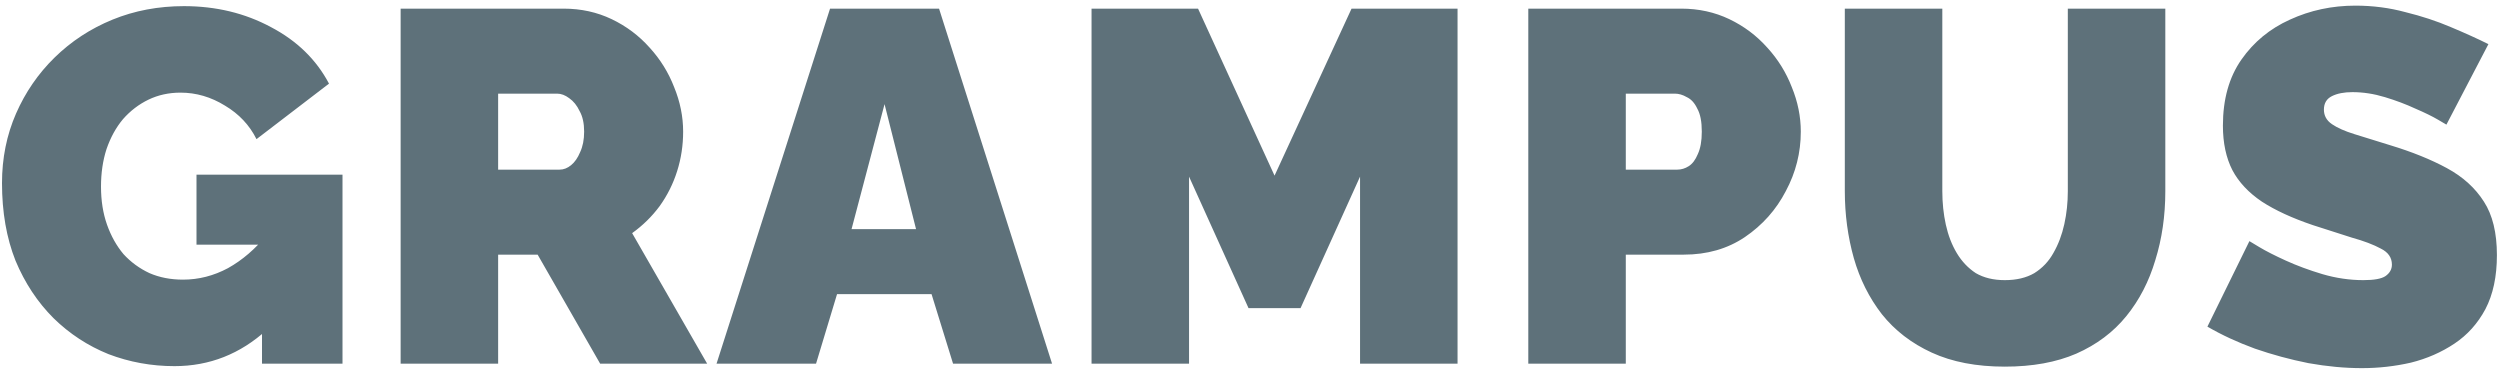 <svg width="110" height="17" viewBox="0 0 110 17" fill="none" xmlns="http://www.w3.org/2000/svg">
<path d="M7.678 16.11C6.666 16.11 5.698 15.934 4.774 15.582C3.865 15.215 3.058 14.687 2.354 13.998C1.65 13.294 1.093 12.451 0.682 11.468C0.286 10.471 0.088 9.334 0.088 8.058C0.088 6.958 0.294 5.939 0.704 5C1.115 4.061 1.68 3.24 2.398 2.536C3.132 1.817 3.982 1.26 4.95 0.864C5.918 0.468 6.967 0.27 8.096 0.27C9.504 0.27 10.78 0.578 11.924 1.194C13.068 1.795 13.919 2.624 14.476 3.68L11.286 6.122C10.978 5.506 10.516 5.015 9.9 4.648C9.284 4.267 8.632 4.076 7.942 4.076C7.429 4.076 6.96 4.179 6.534 4.384C6.109 4.589 5.735 4.875 5.412 5.242C5.104 5.609 4.862 6.049 4.686 6.562C4.525 7.061 4.444 7.611 4.444 8.212C4.444 8.828 4.532 9.385 4.708 9.884C4.884 10.383 5.126 10.815 5.434 11.182C5.757 11.534 6.138 11.813 6.578 12.018C7.018 12.209 7.51 12.304 8.052 12.304C8.742 12.304 9.402 12.135 10.032 11.798C10.663 11.446 11.235 10.955 11.748 10.324V14.504C10.575 15.575 9.218 16.11 7.678 16.11ZM11.528 10.764H8.646V7.684H15.07V16H11.528V10.764ZM17.628 16V0.38H24.8C25.563 0.38 26.267 0.534 26.912 0.842C27.557 1.15 28.115 1.568 28.584 2.096C29.053 2.609 29.413 3.189 29.662 3.834C29.926 4.479 30.058 5.132 30.058 5.792C30.058 6.393 29.97 6.973 29.794 7.53C29.618 8.087 29.361 8.601 29.024 9.07C28.687 9.525 28.283 9.921 27.814 10.258L31.114 16H26.406L23.656 11.204H21.918V16H17.628ZM21.918 7.464H24.624C24.8 7.464 24.969 7.398 25.13 7.266C25.291 7.134 25.423 6.943 25.526 6.694C25.643 6.445 25.702 6.144 25.702 5.792C25.702 5.425 25.636 5.125 25.504 4.89C25.387 4.641 25.233 4.45 25.042 4.318C24.866 4.186 24.69 4.12 24.514 4.12H21.918V7.464ZM36.522 0.38H41.318L46.29 16H41.934L40.988 12.942H36.83L35.906 16H31.528L36.522 0.38ZM40.306 10.082L38.92 4.582L37.468 10.082H40.306ZM59.842 16V7.772L57.224 13.558H54.935L52.318 7.772V16H48.028V0.38H52.714L56.08 7.728L59.468 0.38H64.132V16H59.842ZM67.245 16V0.38H73.977C74.74 0.38 75.444 0.534 76.089 0.842C76.734 1.15 77.292 1.568 77.761 2.096C78.23 2.609 78.59 3.189 78.839 3.834C79.103 4.479 79.235 5.132 79.235 5.792C79.235 6.716 79.015 7.589 78.575 8.41C78.15 9.231 77.548 9.906 76.771 10.434C76.008 10.947 75.114 11.204 74.087 11.204H71.535V16H67.245ZM71.535 7.464H73.801C73.977 7.464 74.146 7.413 74.307 7.31C74.468 7.207 74.6 7.031 74.703 6.782C74.82 6.533 74.879 6.203 74.879 5.792C74.879 5.352 74.813 5.015 74.681 4.78C74.564 4.531 74.41 4.362 74.219 4.274C74.043 4.171 73.867 4.12 73.691 4.12H71.535V7.464ZM88.212 16.132C86.965 16.132 85.895 15.927 85 15.516C84.105 15.105 83.372 14.541 82.8 13.822C82.243 13.103 81.832 12.282 81.568 11.358C81.304 10.419 81.172 9.437 81.172 8.41V0.38H85.462V8.41C85.462 8.923 85.513 9.415 85.616 9.884C85.719 10.353 85.88 10.771 86.1 11.138C86.32 11.505 86.599 11.798 86.936 12.018C87.288 12.223 87.713 12.326 88.212 12.326C88.725 12.326 89.158 12.223 89.51 12.018C89.862 11.798 90.141 11.505 90.346 11.138C90.566 10.757 90.727 10.331 90.83 9.862C90.933 9.393 90.984 8.909 90.984 8.41V0.38H95.274V8.41C95.274 9.495 95.127 10.507 94.834 11.446C94.555 12.385 94.13 13.206 93.558 13.91C92.986 14.614 92.253 15.164 91.358 15.56C90.478 15.941 89.429 16.132 88.212 16.132ZM107.642 5.484C107.642 5.484 107.517 5.411 107.268 5.264C107.018 5.117 106.688 4.956 106.278 4.78C105.867 4.589 105.42 4.421 104.936 4.274C104.452 4.127 103.975 4.054 103.506 4.054C103.139 4.054 102.838 4.113 102.604 4.23C102.369 4.347 102.252 4.545 102.252 4.824C102.252 5.088 102.369 5.301 102.604 5.462C102.838 5.623 103.168 5.77 103.594 5.902C104.034 6.034 104.554 6.195 105.156 6.386C106.124 6.679 106.96 7.017 107.664 7.398C108.368 7.779 108.91 8.271 109.292 8.872C109.673 9.459 109.864 10.243 109.864 11.226C109.864 12.165 109.695 12.957 109.358 13.602C109.02 14.233 108.566 14.739 107.994 15.12C107.422 15.501 106.784 15.78 106.08 15.956C105.376 16.117 104.657 16.198 103.924 16.198C103.176 16.198 102.391 16.125 101.57 15.978C100.763 15.817 99.978 15.604 99.216 15.34C98.453 15.061 97.756 14.739 97.126 14.372L98.974 10.61C98.974 10.61 99.12 10.698 99.413 10.874C99.707 11.05 100.096 11.248 100.58 11.468C101.064 11.688 101.599 11.886 102.186 12.062C102.787 12.238 103.388 12.326 103.99 12.326C104.459 12.326 104.782 12.267 104.958 12.15C105.148 12.018 105.244 11.849 105.244 11.644C105.244 11.336 105.082 11.101 104.76 10.94C104.437 10.764 104.012 10.603 103.484 10.456C102.97 10.295 102.398 10.111 101.768 9.906C100.858 9.598 100.11 9.253 99.523 8.872C98.937 8.476 98.504 8.014 98.225 7.486C97.947 6.943 97.808 6.291 97.808 5.528C97.808 4.369 98.079 3.401 98.621 2.624C99.164 1.847 99.876 1.26 100.756 0.864C101.65 0.453 102.611 0.248 103.638 0.248C104.4 0.248 105.134 0.343 105.838 0.534C106.556 0.71 107.224 0.93 107.84 1.194C108.47 1.458 109.02 1.707 109.49 1.942L107.642 5.484Z" fill="#5E717A"/>
</svg>
